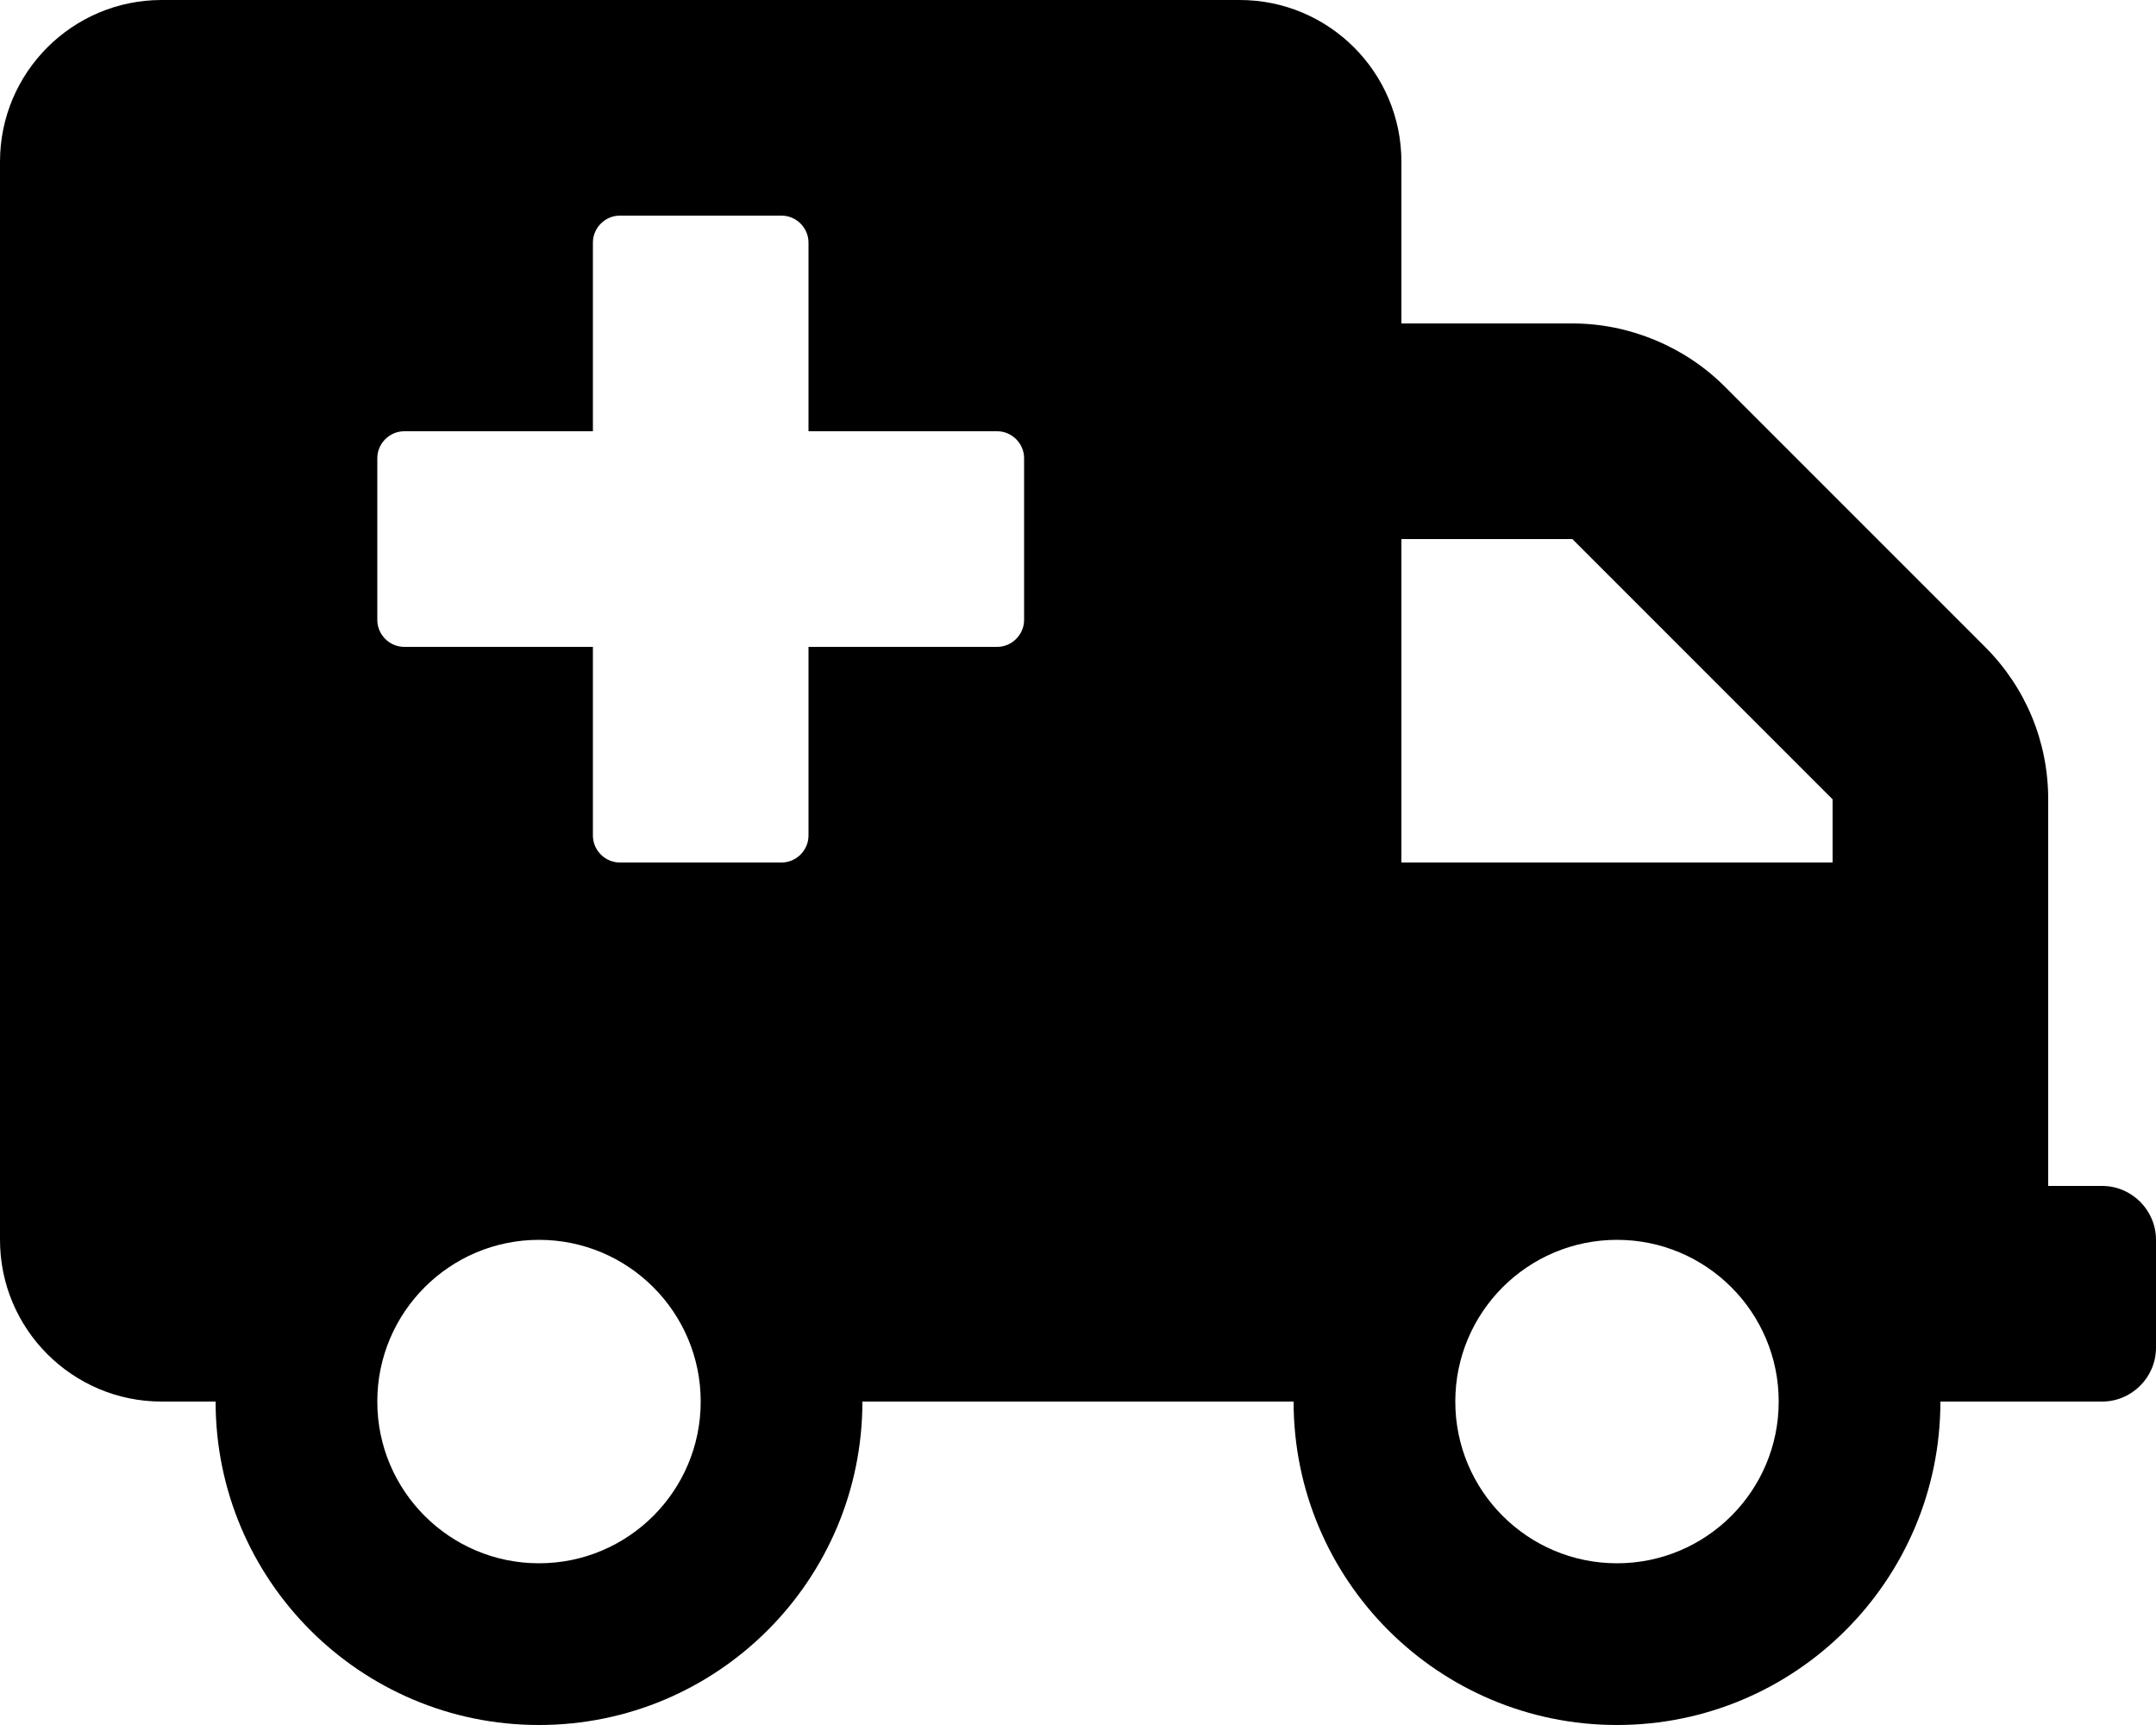 <svg xmlns="http://www.w3.org/2000/svg" viewBox="0 0 640 512"><!-- Font Awesome Pro 6.0.0-alpha2 by @fontawesome - https://fontawesome.com License - https://fontawesome.com/license (Commercial License) --><path d="M624 352H608V237.25C608 220.156 601.344 204.094 589.25 192L512 114.75C500.094 102.828 483.594 96 466.75 96H416V48C416 21.5 394.5 0 368 0H48C21.5 0 0 21.5 0 48V368C0 394.5 21.5 416 48 416H64C64 469 107 512 160 512S256 469 256 416H384C384 469 427 512 480 512S576 469 576 416H624C632.812 416 640 408.797 640 400V368C640 359.203 632.812 352 624 352ZM160 464C133.5 464 112 442.5 112 416S133.5 368 160 368S208 389.5 208 416S186.5 464 160 464ZM304 184C304 188.375 300.375 192 296 192H240V248C240 252.375 236.375 256 232 256H184C179.625 256 176 252.375 176 248V192H120C115.625 192 112 188.375 112 184V136C112 131.625 115.625 128 120 128H176V72C176 67.625 179.625 64 184 64H232C236.375 64 240 67.625 240 72V128H296C300.375 128 304 131.625 304 136V184ZM480 464C453.5 464 432 442.5 432 416S453.5 368 480 368S528 389.5 528 416S506.5 464 480 464ZM544 256H416V160H466.75L544 237.25V256Z"/></svg>